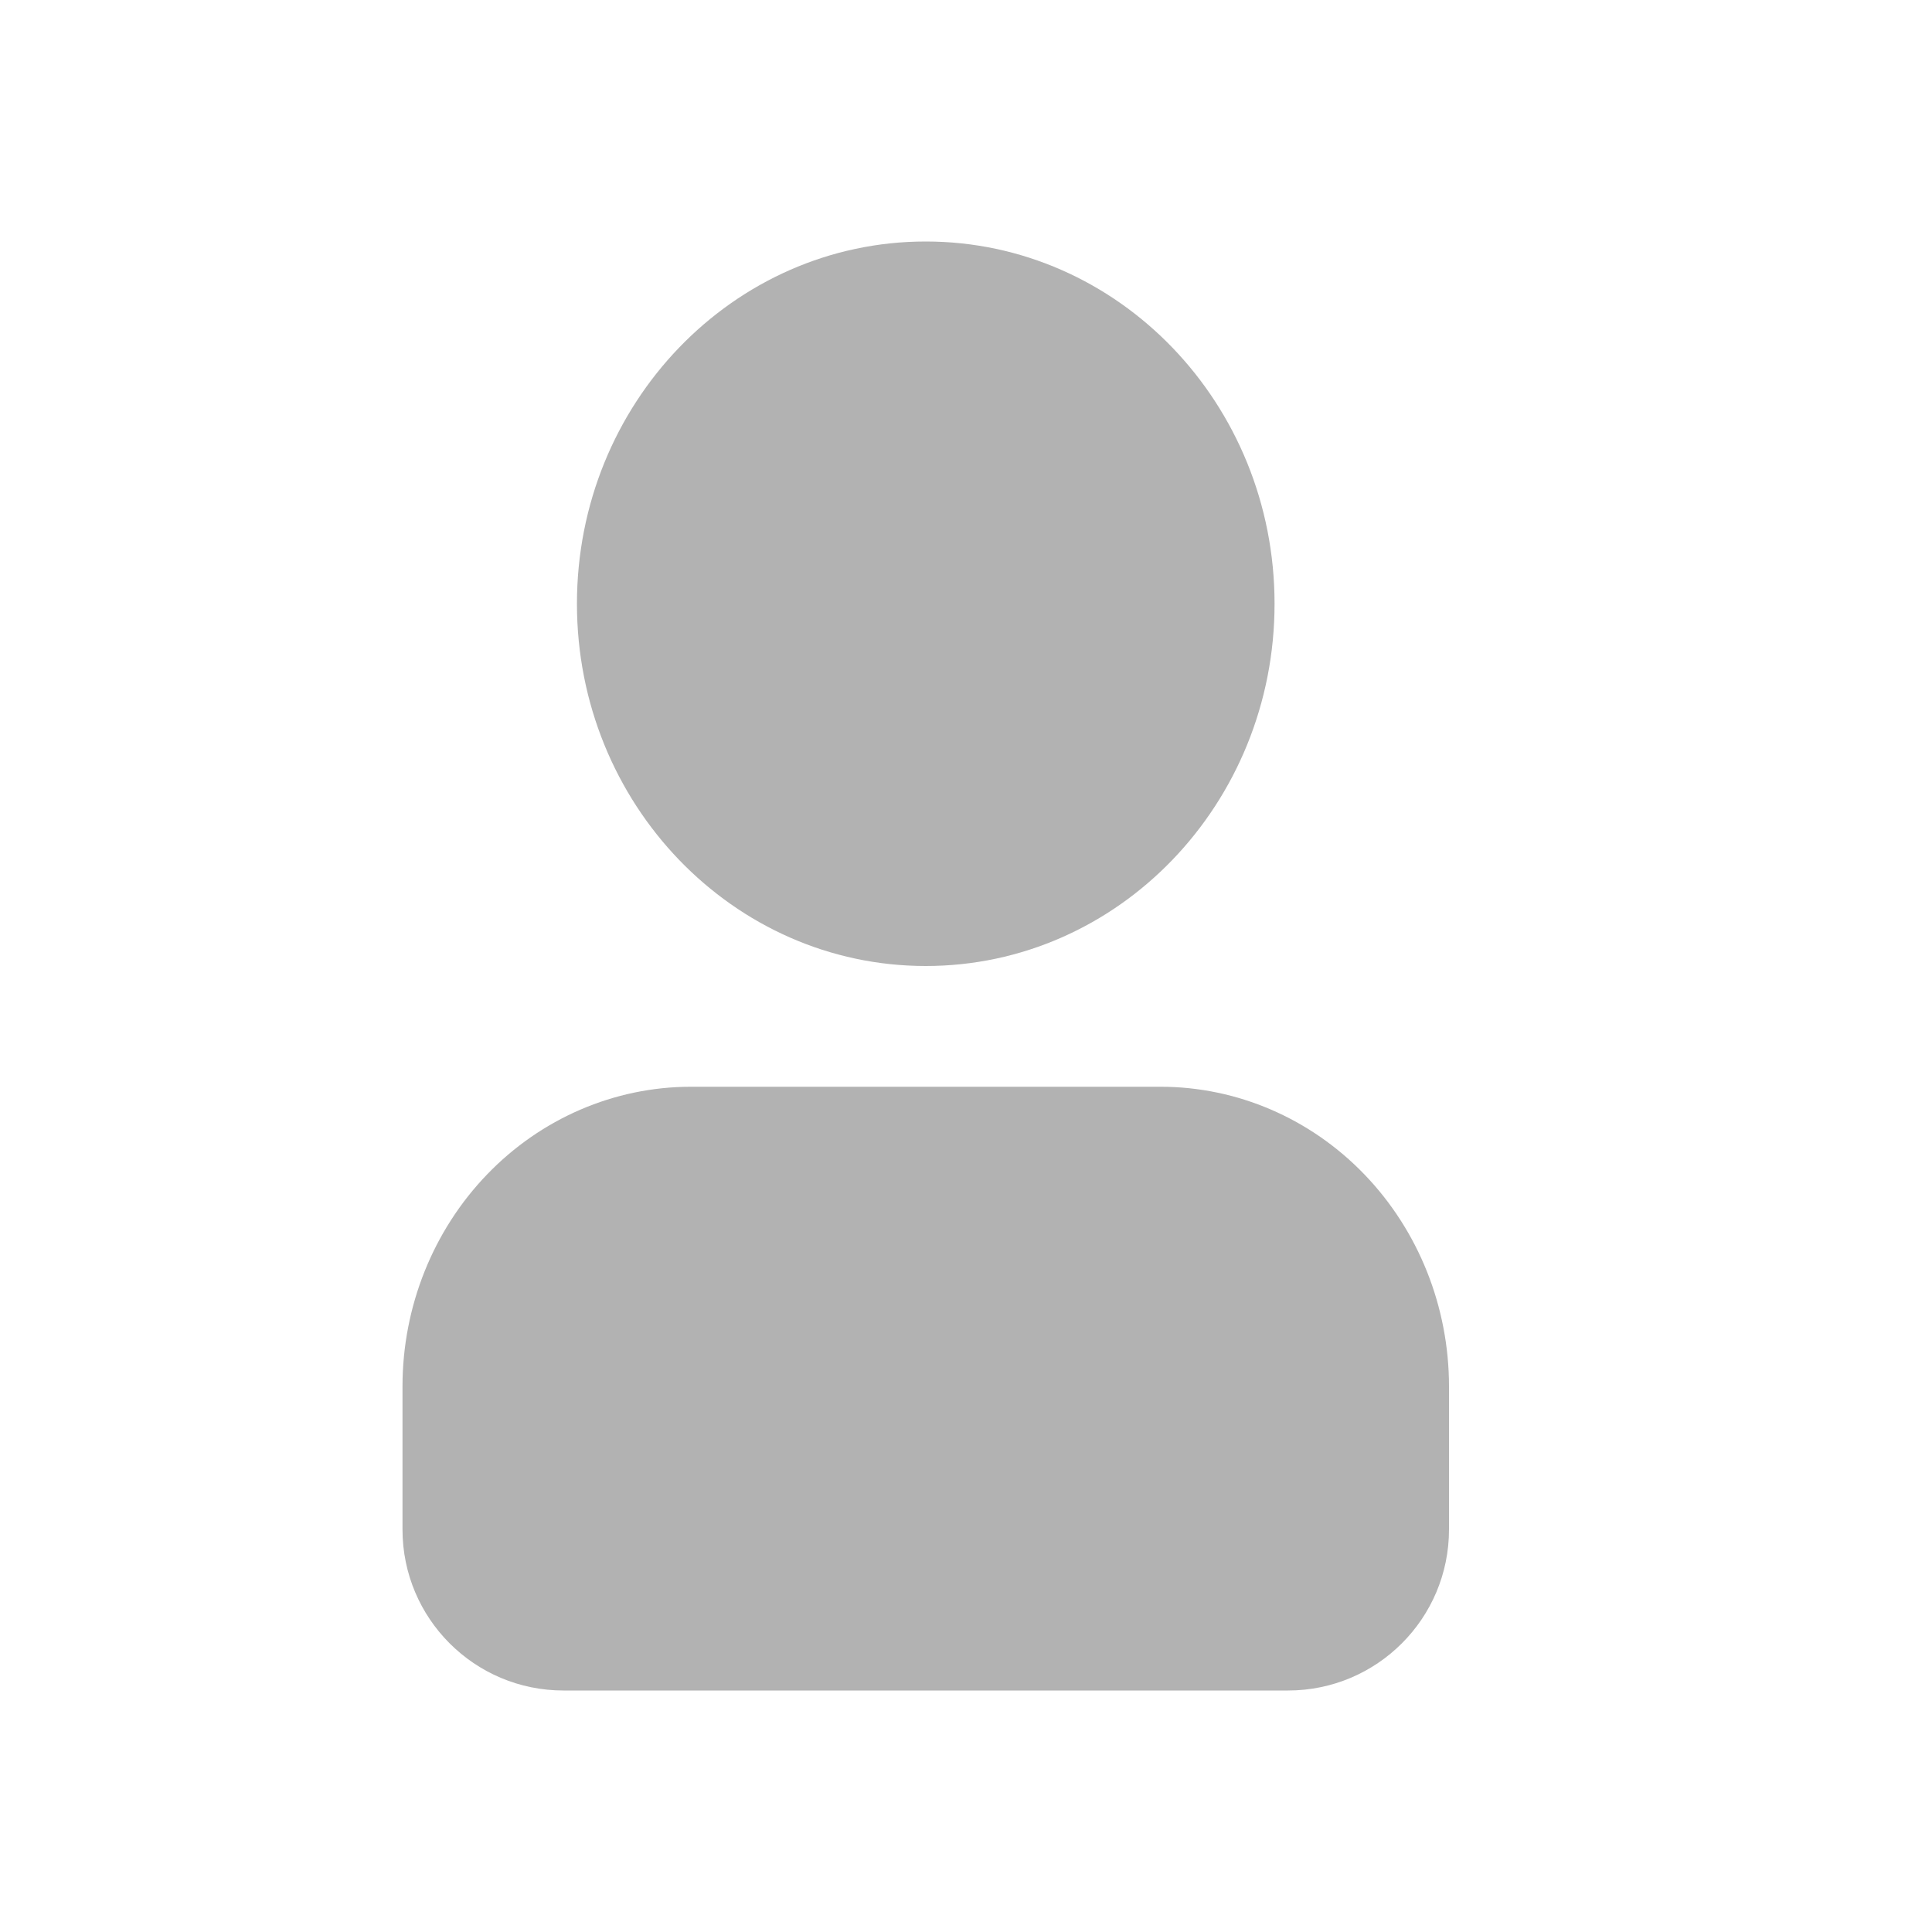 <svg width="24" height="24" viewBox="0 0 24 24" fill="none" xmlns="http://www.w3.org/2000/svg">
<path d="M14.42 13.5H8.58C7.631 13.501 6.721 13.893 6.05 14.59C5.379 15.287 5.001 16.232 5 17.218V19C5 20.105 5.895 21 7 21H16C17.105 21 18 20.105 18 19V17.218C17.999 16.232 17.621 15.287 16.95 14.59C16.279 13.893 15.369 13.501 14.42 13.5Z" fill="#B2B2B2"/>
<path d="M11.5 12C13.893 12 15.833 9.985 15.833 7.5C15.833 5.015 13.893 3 11.5 3C9.107 3 7.167 5.015 7.167 7.5C7.167 9.985 9.107 12 11.5 12Z" fill="#B2B2B2"/>
</svg>
